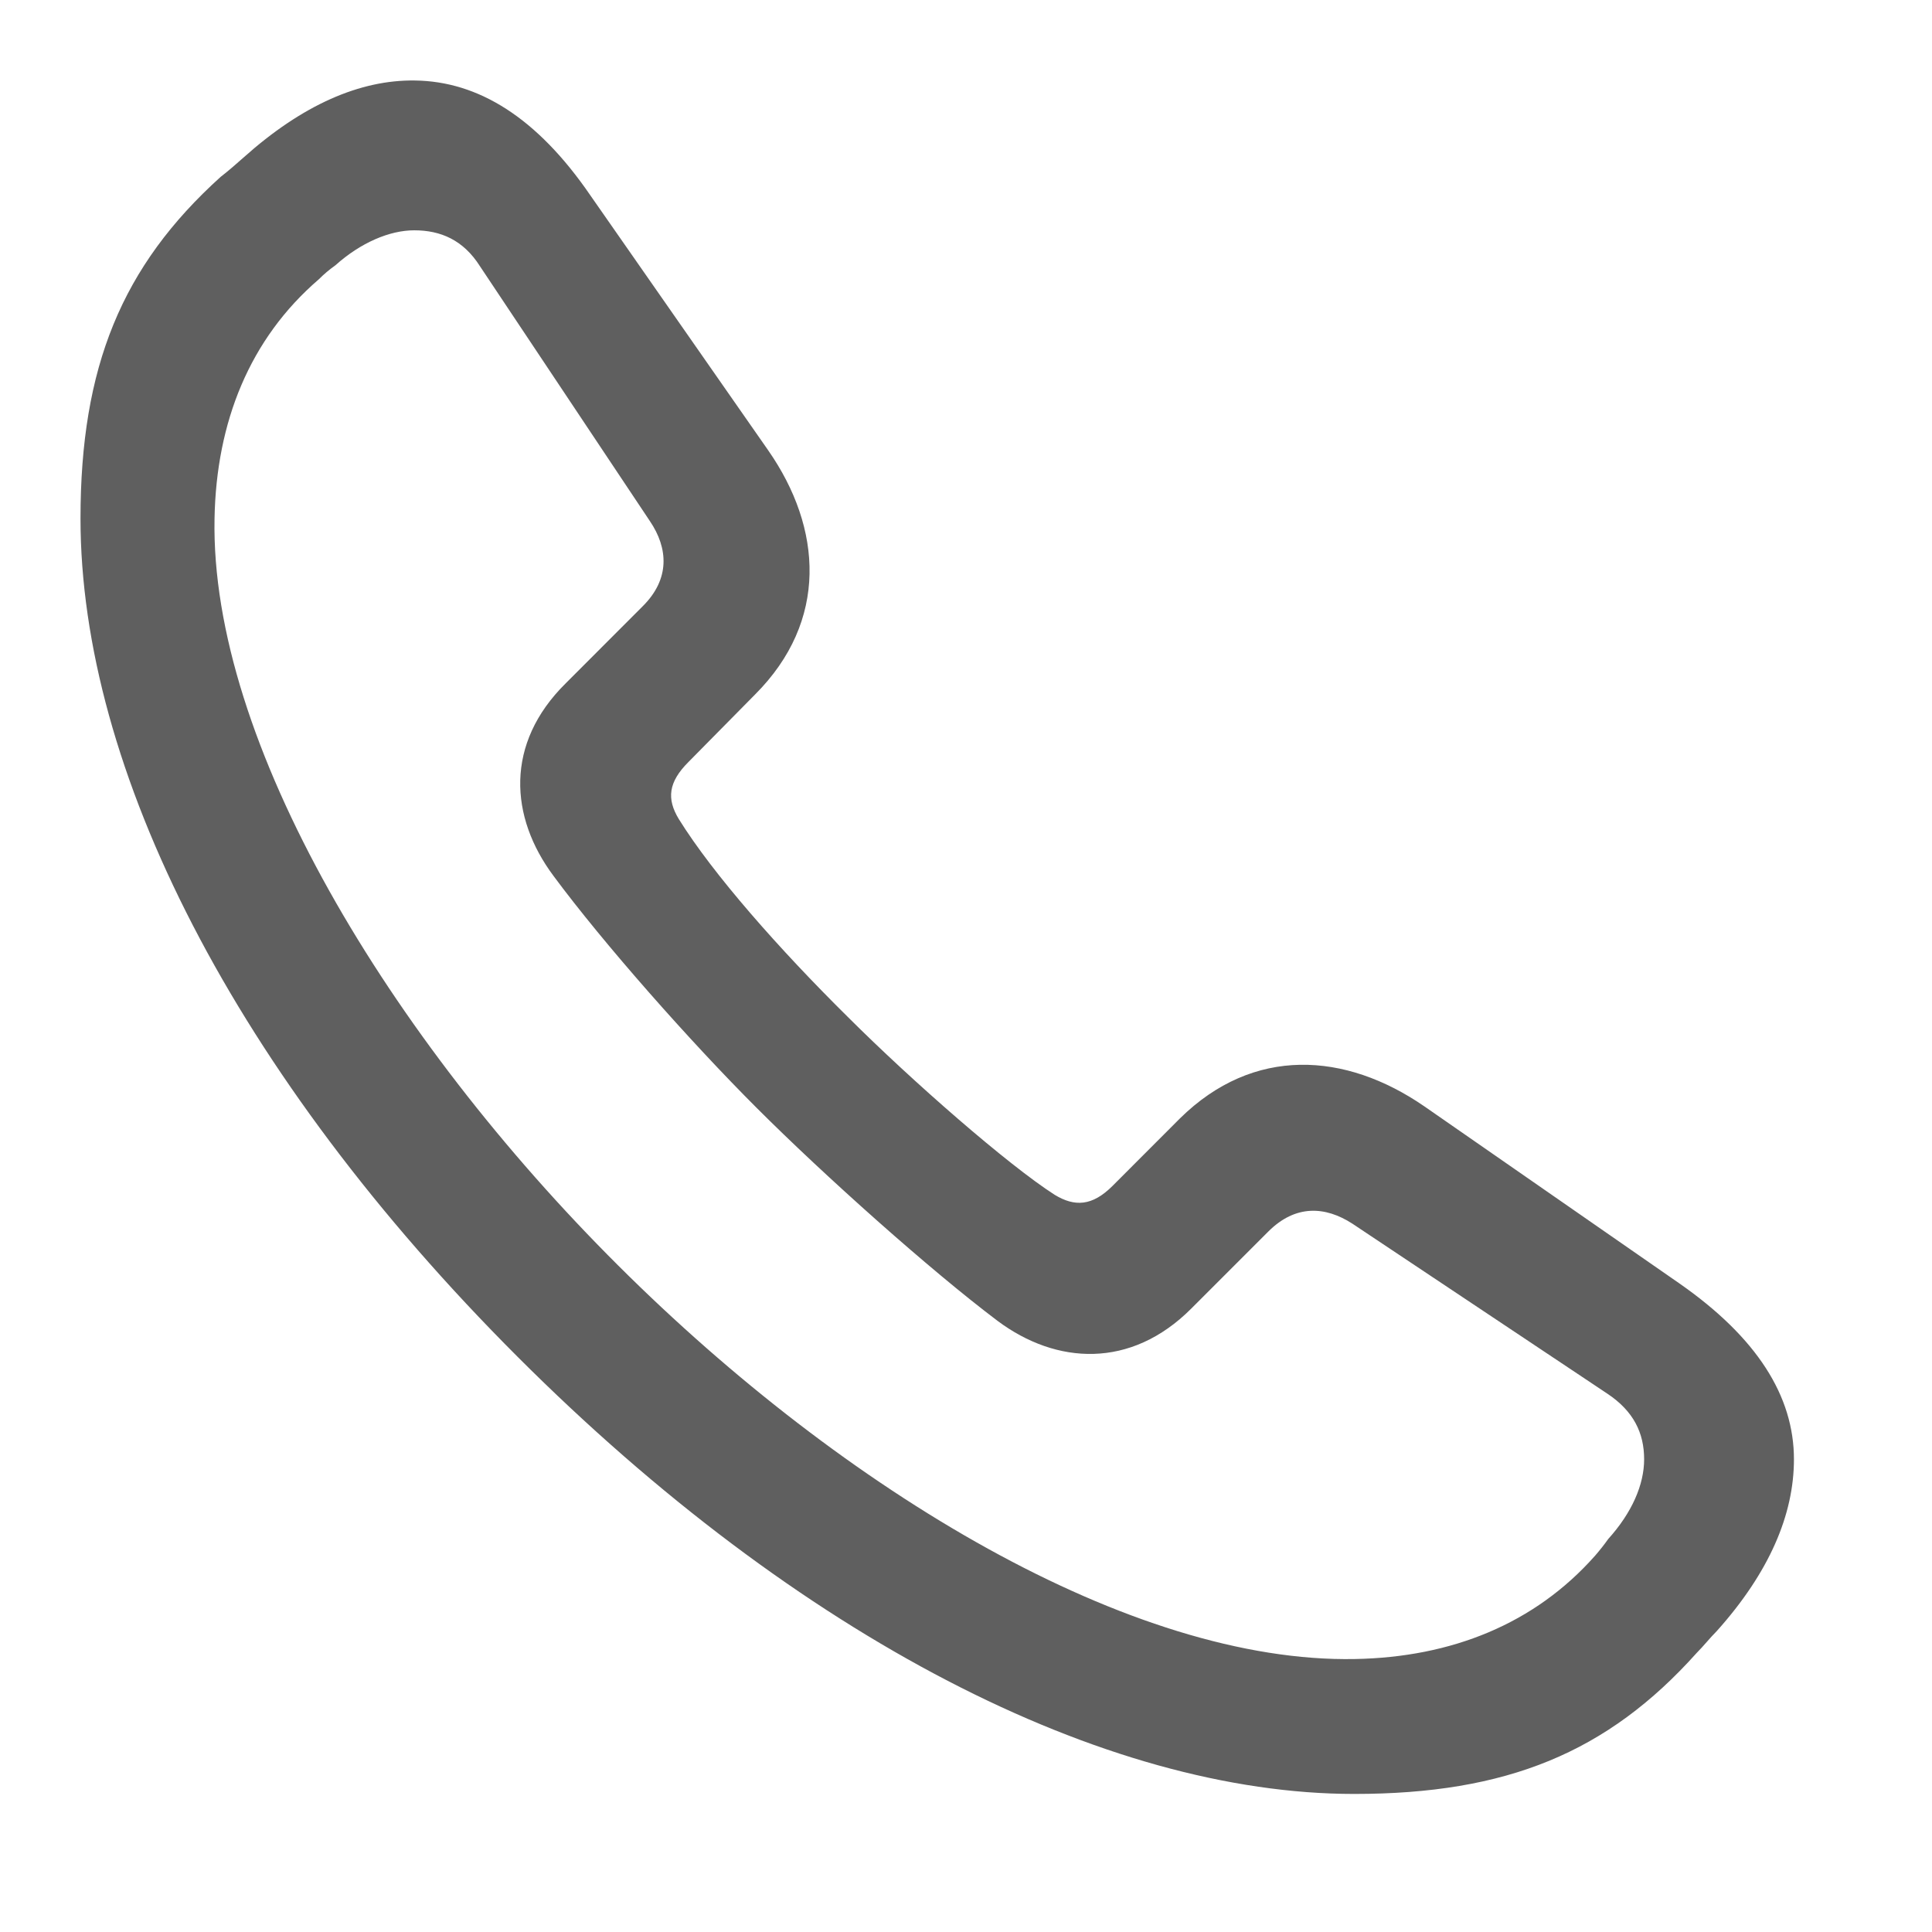 <svg width="24" height="24" viewBox="0 0 24 24" fill="none" xmlns="http://www.w3.org/2000/svg">
<path d="M16.822 22.285C18.715 22.285 19.967 21.773 21.077 20.533C21.164 20.446 21.24 20.348 21.327 20.261C21.98 19.532 22.285 18.814 22.285 18.128C22.285 17.345 21.828 16.616 20.859 15.941L17.693 13.743C16.713 13.068 15.571 12.992 14.656 13.895L13.819 14.733C13.568 14.983 13.351 14.994 13.101 14.842C12.524 14.472 11.338 13.438 10.532 12.633C9.684 11.795 8.857 10.859 8.432 10.174C8.28 9.923 8.302 9.716 8.552 9.466L9.379 8.628C10.293 7.714 10.217 6.561 9.542 5.593L7.333 2.426C6.669 1.457 5.94 1.011 5.157 1C4.471 0.989 3.753 1.305 3.024 1.958C2.926 2.045 2.839 2.121 2.741 2.197C1.512 3.307 1 4.559 1 6.441C1 9.553 2.915 13.34 6.43 16.855C9.923 20.348 13.721 22.285 16.822 22.285ZM16.833 20.609C14.058 20.663 10.5 18.531 7.682 15.723C4.841 12.894 2.611 9.216 2.665 6.441C2.687 5.244 3.1 4.21 3.96 3.47C4.025 3.405 4.09 3.35 4.166 3.296C4.482 3.013 4.841 2.861 5.146 2.861C5.472 2.861 5.755 2.98 5.962 3.307L8.073 6.473C8.302 6.811 8.324 7.192 7.986 7.529L7.029 8.487C6.267 9.238 6.332 10.152 6.876 10.881C7.496 11.719 8.574 12.938 9.401 13.764C10.239 14.602 11.555 15.778 12.393 16.409C13.122 16.953 14.047 17.008 14.798 16.256L15.755 15.299C16.093 14.961 16.463 14.983 16.8 15.201L19.966 17.312C20.293 17.529 20.424 17.801 20.424 18.128C20.424 18.444 20.272 18.792 19.978 19.118C19.927 19.19 19.872 19.259 19.815 19.325C19.064 20.174 18.03 20.587 16.833 20.609Z" fill="#5F5F5F"/>
</svg>

